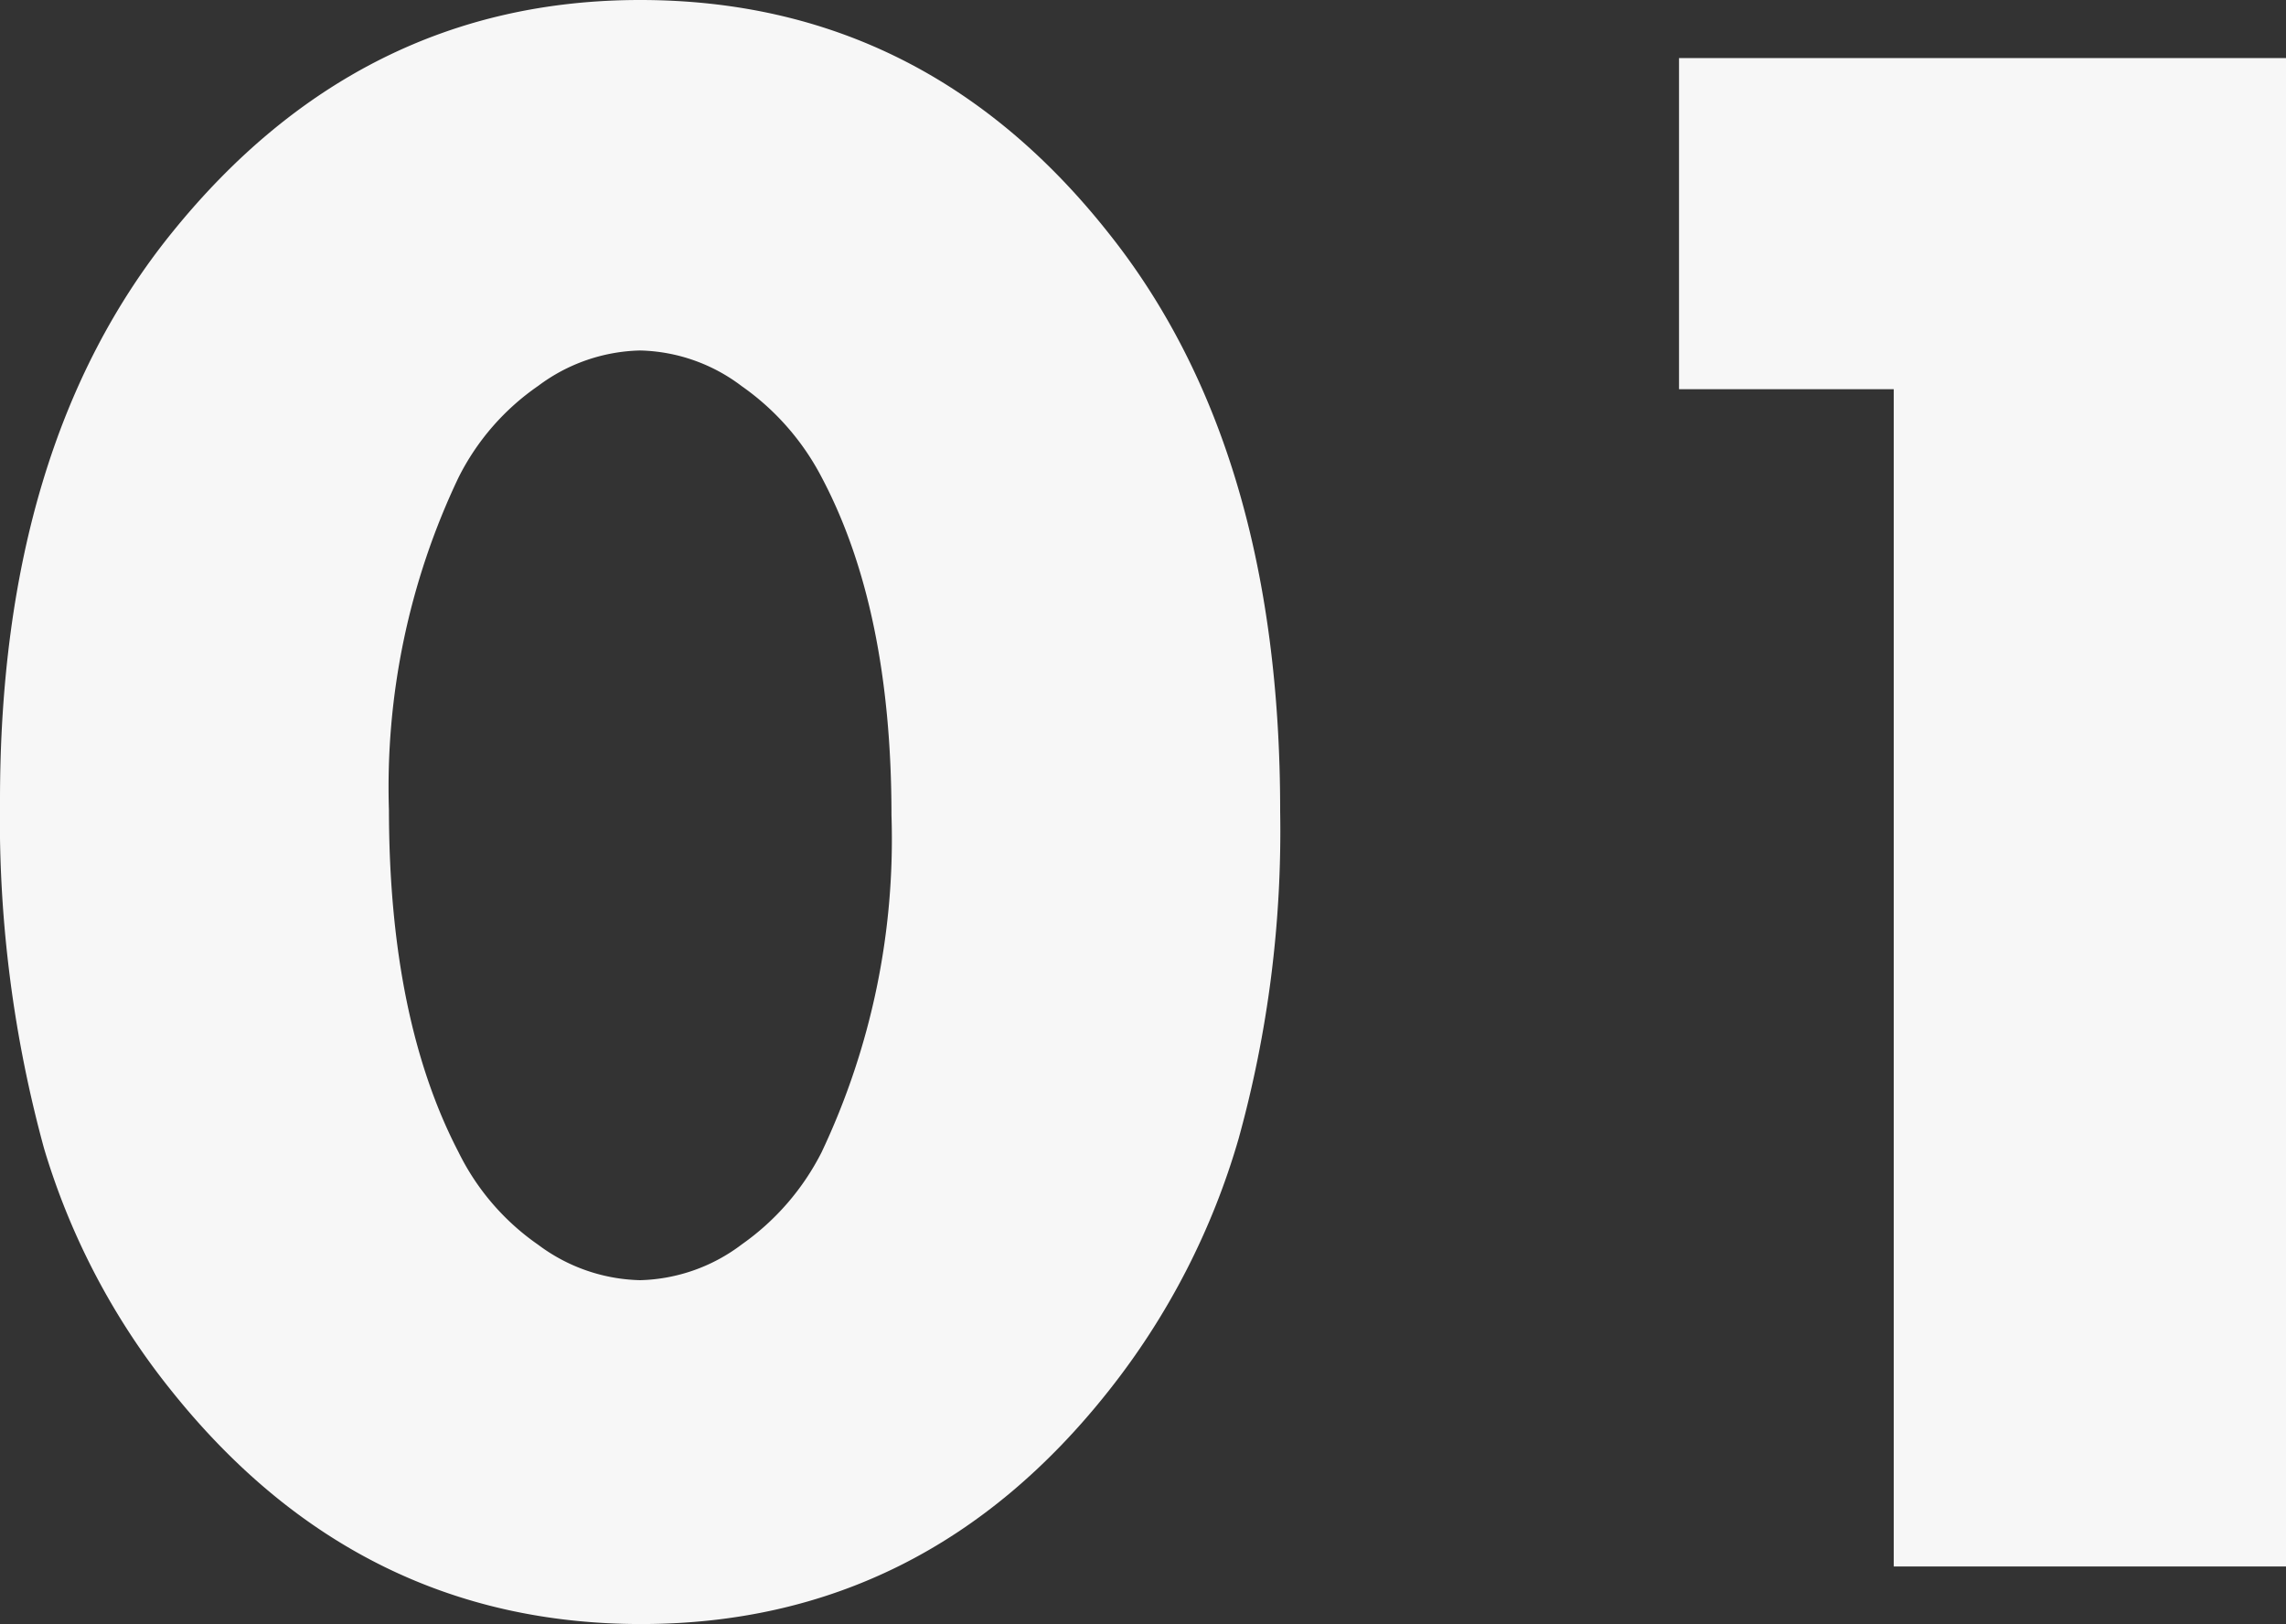 <svg xmlns="http://www.w3.org/2000/svg" viewBox="0 0 89.75 63.76"><rect x="0" y="0" width="89.75" height="63.76" fill="#333333" stroke="none"/><defs><style>.cls-1{fill:#f7f7f7;}</style></defs><title>アセット 12</title><g id="レイヤー_2" data-name="レイヤー 2"><g id="レイヤー_1-2" data-name="レイヤー 1"><path class="cls-1" d="M25.13,0q11.16,0,18.4,9.16,6.74,8.46,6.73,22.7A45.28,45.28,0,0,1,48.63,44.7a28.77,28.77,0,0,1-5.1,9.9q-7.24,9.16-18.36,9.16T6.73,54.6a27.91,27.91,0,0,1-5-9.51A49,49,0,0,1,0,31.42Q0,17.5,6.73,9.16,14.11,0,25.13,0Zm0,13.76a6.92,6.92,0,0,0-4,1.39A9.57,9.57,0,0,0,18,18.75a28.27,28.27,0,0,0-2.73,13.06Q15.28,40,18,45.23a9.54,9.54,0,0,0,3.13,3.64,6.92,6.92,0,0,0,4,1.39,6.88,6.88,0,0,0,4-1.41,9.87,9.87,0,0,0,3.13-3.62A28.74,28.74,0,0,0,35,32q0-8.07-2.73-13.24a10,10,0,0,0-3.15-3.6A6.84,6.84,0,0,0,25.13,13.76Z"/><path class="cls-1" d="M74.35,15.28H65.92v-13H89.75V61.5H74.35Z"/></g></g></svg>